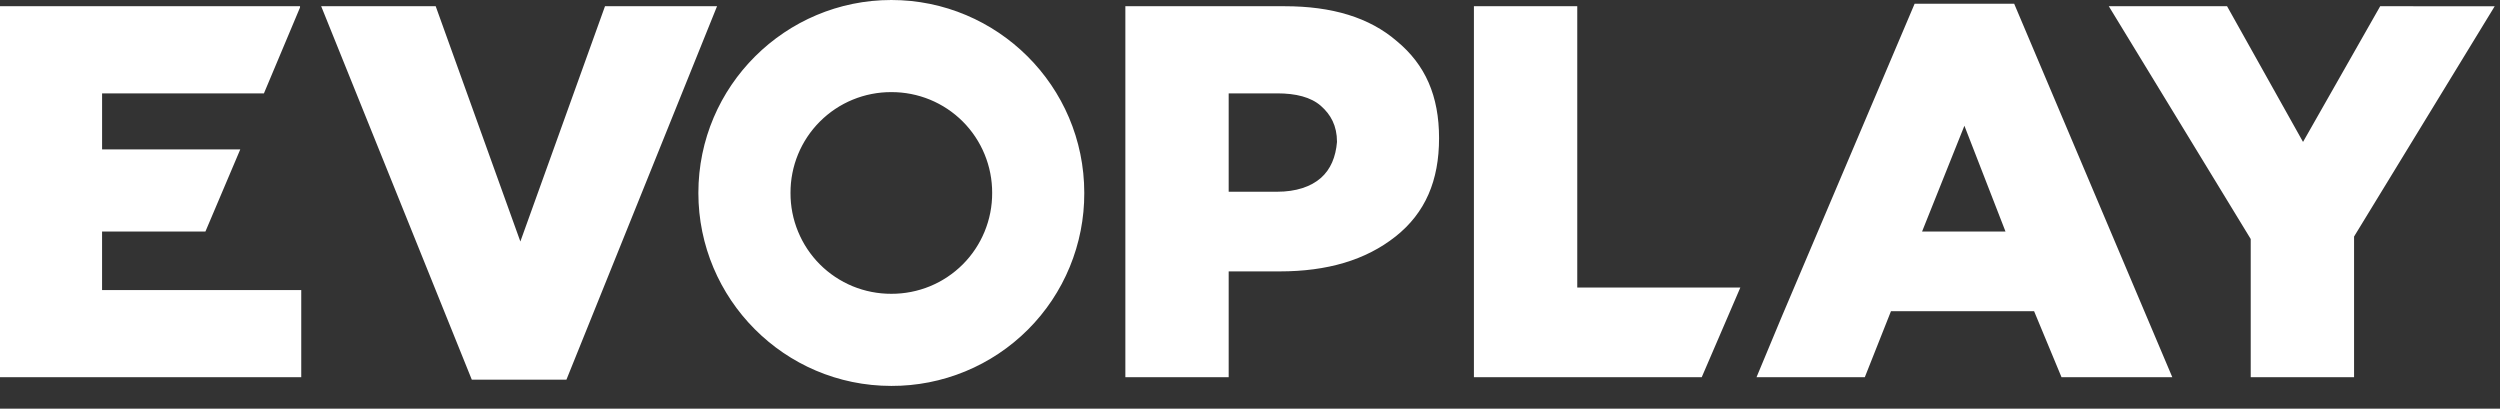 <svg width="104" height="17" viewBox="0 0 104 17" fill="none" xmlns="http://www.w3.org/2000/svg">
<rect x="0" y="0" width="104" height="17" fill="#333333" stroke="none"/>
<path d="M4.247 9.633H8.545L9.995 6.215H4.247V3.885H10.979L12.481 0.311V0.259H0V15.692H12.532V12.066H4.246V9.634L4.247 9.633ZM58.105 1.709C56.965 0.725 55.412 0.259 53.444 0.259H46.815V15.692H51.113V11.29H53.237C55.205 11.29 56.81 10.824 58.053 9.84C59.296 8.856 59.865 7.51 59.865 5.749C59.865 3.988 59.295 2.693 58.105 1.709ZM54.945 7.406C54.531 7.768 53.91 7.976 53.133 7.976H51.113V3.884H53.133C53.91 3.884 54.531 4.04 54.946 4.402C55.36 4.764 55.619 5.231 55.619 5.904C55.567 6.525 55.358 7.044 54.945 7.406ZM65.614 0.259H61.315V15.692H70.792L72.398 11.962H65.614V0.259ZM79.648 0.156L74.107 13.206L73.071 15.692H77.576L78.664 12.947H84.619L85.759 15.692H90.368L83.79 0.156H79.648ZM79.958 9.633L81.719 5.231L83.429 9.632H79.959L79.958 9.633ZM99.016 0.259L95.806 5.904L92.646 0.259H87.726L93.63 9.943V15.692H97.929V9.84L103.78 0.26L99.016 0.259ZM25.168 0.259L21.647 10.047L18.125 0.259H13.361L19.627 15.795H23.563L29.829 0.259H25.169H25.168ZM37.08 0C32.677 0 29.052 3.573 29.052 8.027C29.052 12.429 32.626 16.054 37.079 16.054C38.134 16.058 39.179 15.852 40.155 15.45C41.13 15.048 42.017 14.457 42.763 13.711C43.509 12.965 44.1 12.079 44.502 11.103C44.904 10.127 45.11 9.082 45.106 8.027C45.106 3.573 41.481 0 37.079 0H37.08ZM37.08 12.222C36.528 12.224 35.982 12.117 35.472 11.908C34.962 11.697 34.498 11.389 34.108 10.999C33.718 10.609 33.41 10.145 33.2 9.635C32.989 9.125 32.883 8.579 32.885 8.027C32.883 7.476 32.989 6.929 33.199 6.419C33.409 5.909 33.718 5.446 34.108 5.056C34.498 4.666 34.961 4.357 35.471 4.147C35.981 3.937 36.528 3.83 37.079 3.832C37.631 3.83 38.177 3.937 38.687 4.146C39.197 4.356 39.661 4.665 40.051 5.055C40.441 5.445 40.749 5.909 40.959 6.419C41.169 6.929 41.276 7.475 41.274 8.027C41.276 8.579 41.169 9.125 40.959 9.635C40.749 10.145 40.441 10.609 40.051 10.999C39.661 11.389 39.197 11.697 38.687 11.908C38.177 12.117 37.631 12.224 37.079 12.222H37.08Z" fill="white"/>
</svg>
